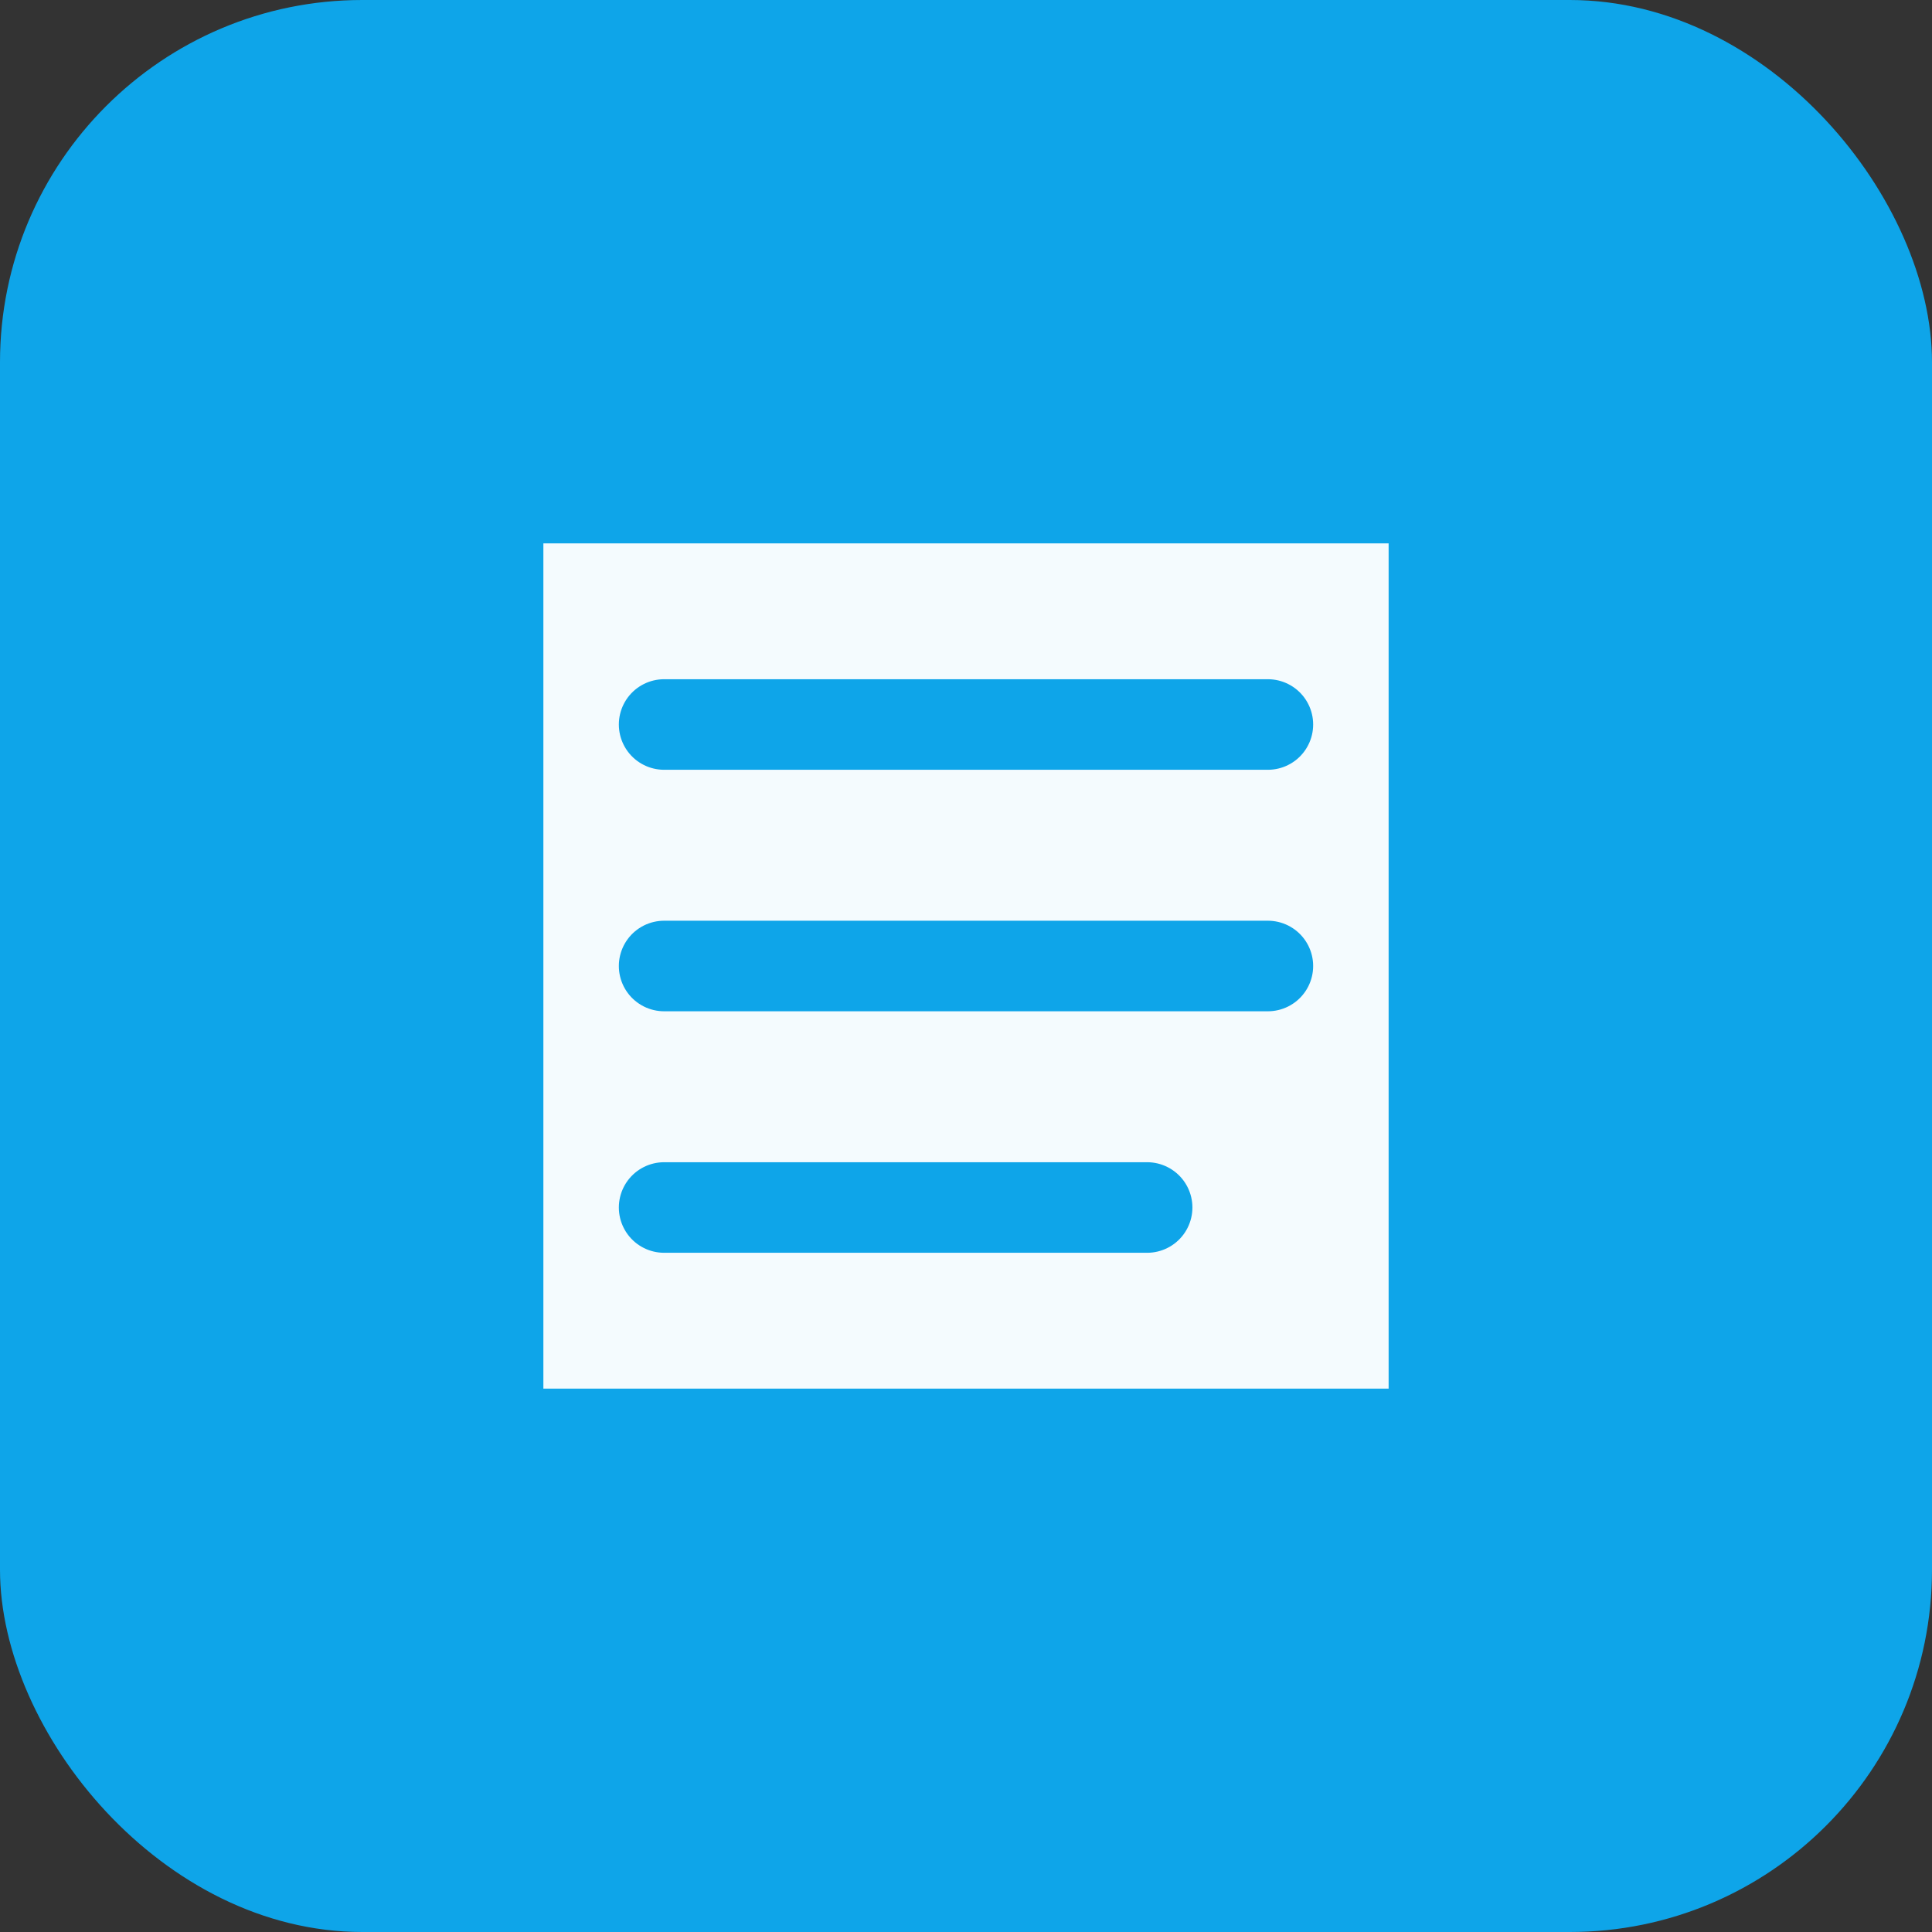<svg xmlns="http://www.w3.org/2000/svg" viewBox="0 0 64 64">
  <rect x="0" y="0" width="64" height="64" fill="#333333" stroke="none"/>
  <rect width="64" height="64" rx="12" fill="#0ea5e9"/>
  <path d="M18 18h28v28H18z" fill="#fff" opacity=".95"/>
  <path d="M22 24h20M22 32h20M22 40h16" stroke="#0ea5e9" stroke-width="3" stroke-linecap="round"/>
</svg>
